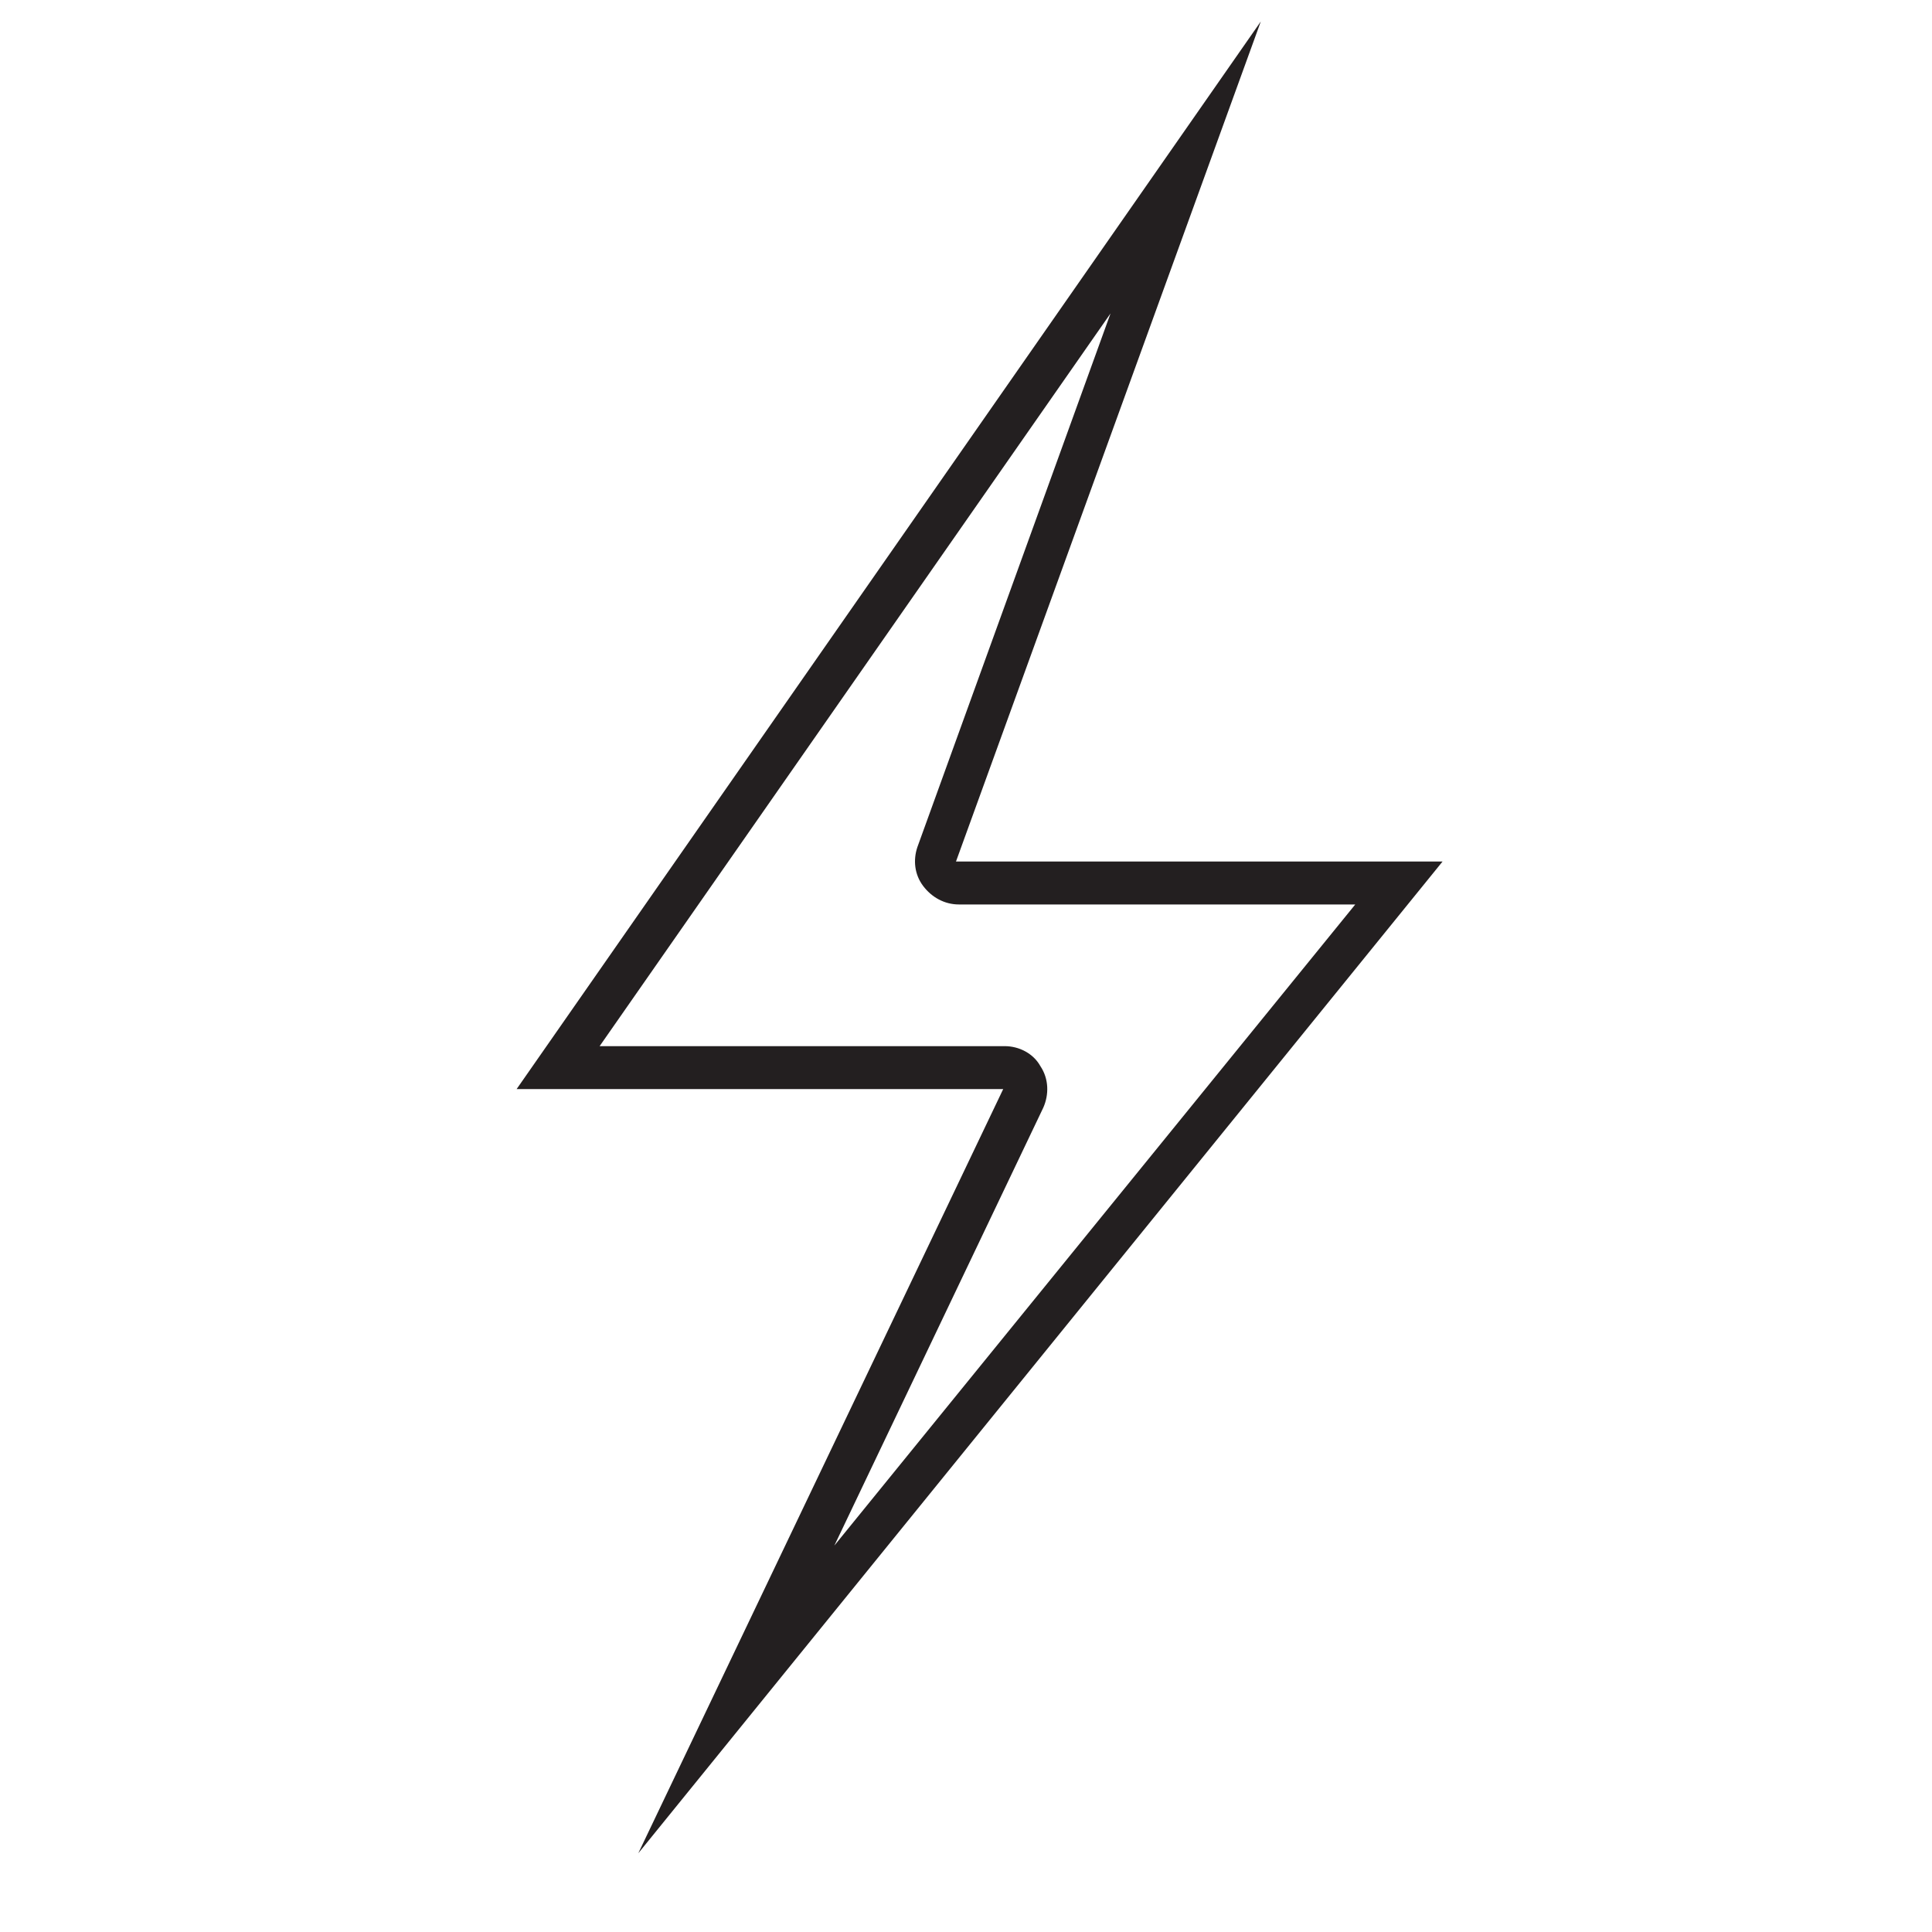 <?xml version="1.0" encoding="UTF-8"?> <svg xmlns="http://www.w3.org/2000/svg" xmlns:xlink="http://www.w3.org/1999/xlink" version="1.1" id="Layer_1" x="0px" y="0px" viewBox="0 0 135 135" style="enable-background:new 0 0 135 135;" xml:space="preserve"> <style type="text/css"> .st0{fill:#231F20;} </style> <g> <path class="st0" d="M77.6,21.9L64.1,59.2c-0.3,0.9-0.2,1.9,0.4,2.7c0.6,0.8,1.5,1.3,2.5,1.3h27.7l-36.4,44.8l14.6-30.6 c0.4-0.9,0.4-2-0.2-2.9c-0.5-0.9-1.5-1.4-2.5-1.4H41.9L77.6,21.9 M88.1,1.5L88.1,1.5L88.1,1.5z M88.1,1.5l-52,74.6h34l-25.5,53.4 l56.2-69.3h-34L88.1,1.5L88.1,1.5z"></path> </g> </svg> 
